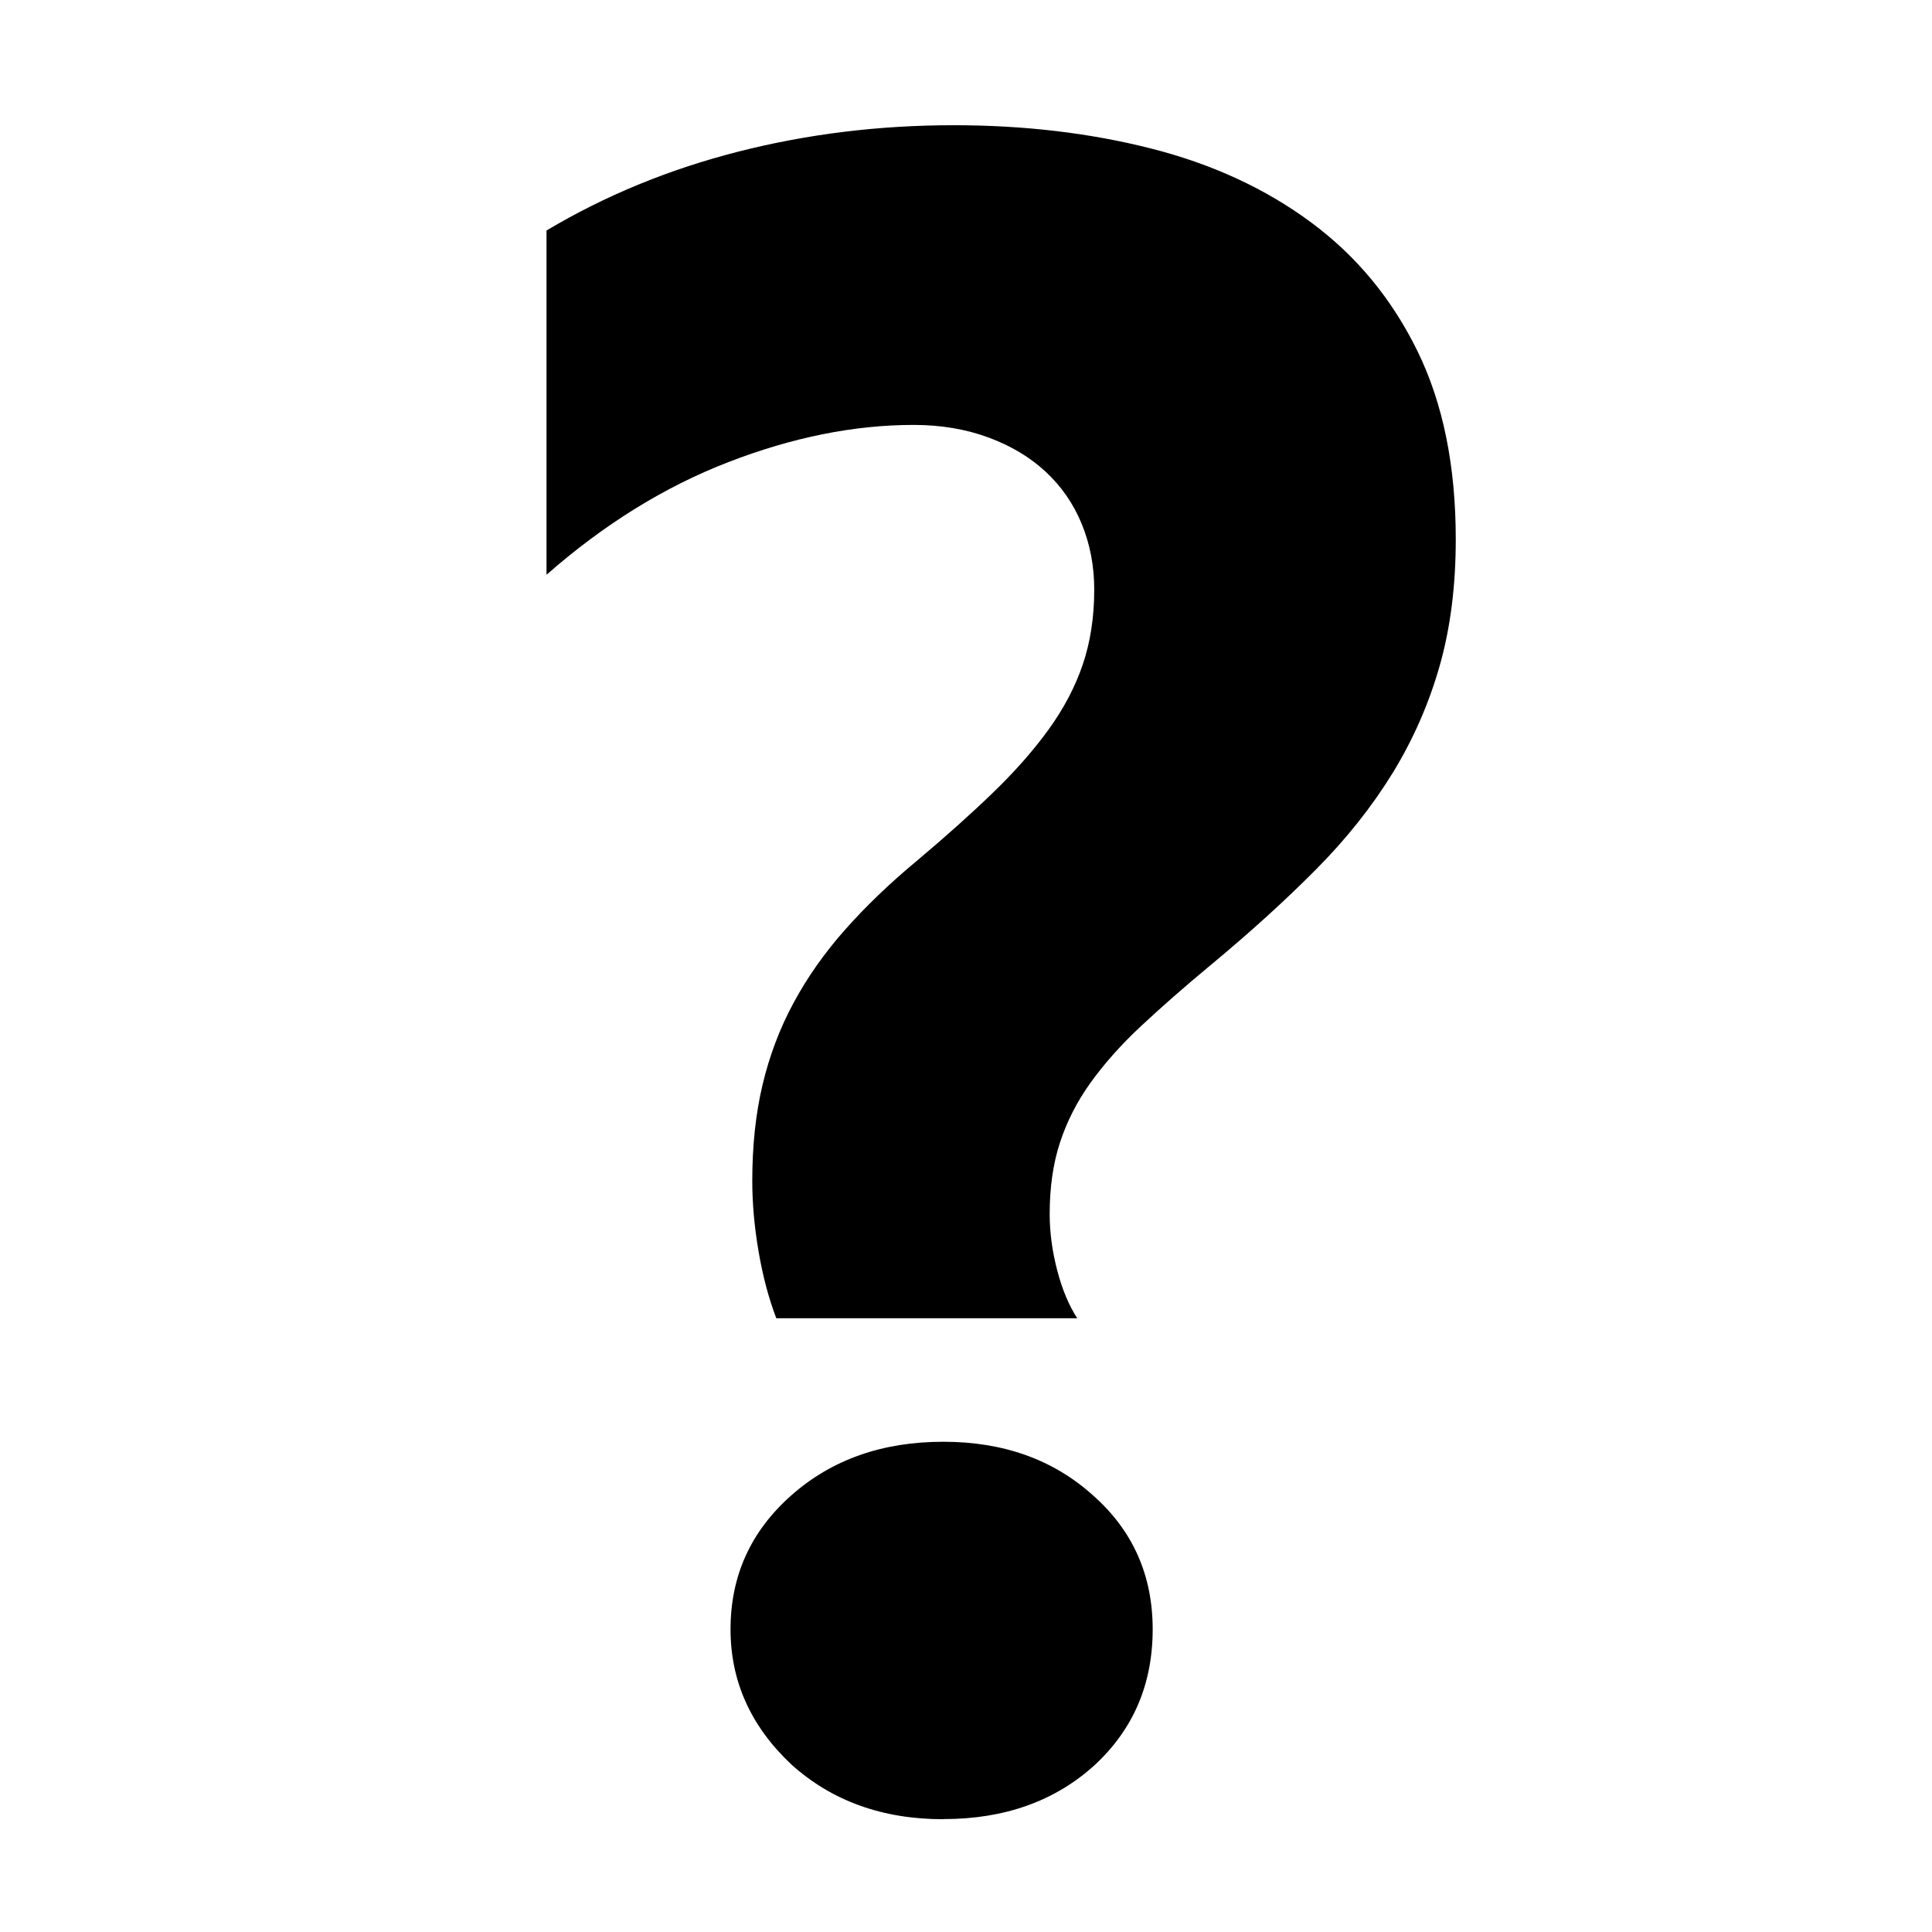 <!-- Generated by IcoMoon.io -->
<svg version="1.1" xmlns="http://www.w3.org/2000/svg" width="16" height="16" viewBox="0 0 16 16">
<path d="M6.429 10.917c-0.063-0.164-0.112-0.349-0.147-0.554s-0.052-0.399-0.052-0.583c0-0.29 0.028-0.556 0.085-0.796s0.142-0.466 0.256-0.677c0.114-0.212 0.256-0.414 0.426-0.606s0.369-0.384 0.597-0.573c0.24-0.202 0.45-0.39 0.63-0.564s0.333-0.347 0.459-0.521c0.126-0.174 0.221-0.354 0.284-0.54s0.095-0.393 0.095-0.62c0-0.196-0.035-0.377-0.104-0.545s-0.169-0.311-0.298-0.431c-0.129-0.12-0.287-0.215-0.474-0.284s-0.393-0.104-0.62-0.104c-0.493 0-1.004 0.103-1.534 0.308s-1.032 0.516-1.506 0.933v-2.851c0.486-0.29 1.017-0.508 1.591-0.654s1.168-0.218 1.781-0.218c0.587 0 1.133 0.065 1.639 0.194s0.946 0.333 1.321 0.611c0.376 0.278 0.669 0.633 0.881 1.066s0.317 0.952 0.317 1.558c-0 0.385-0.044 0.734-0.133 1.047s-0.218 0.608-0.388 0.886c-0.171 0.278-0.382 0.545-0.635 0.8s-0.543 0.519-0.871 0.791c-0.221 0.183-0.415 0.354-0.583 0.511s-0.306 0.314-0.417 0.469c-0.111 0.155-0.194 0.319-0.251 0.493s-0.085 0.371-0.085 0.592c0 0.152 0.021 0.306 0.062 0.464s0.096 0.29 0.166 0.398zM7.812 15.066c-0.505 0-0.925-0.152-1.26-0.455-0.335-0.316-0.502-0.688-0.502-1.118 0-0.442 0.167-0.811 0.502-1.108s0.755-0.445 1.26-0.445c0.499 0 0.912 0.148 1.241 0.445 0.328 0.29 0.493 0.66 0.493 1.108 0 0.455-0.161 0.83-0.483 1.127-0.328 0.297-0.745 0.445-1.25 0.445z"></path>
</svg>
